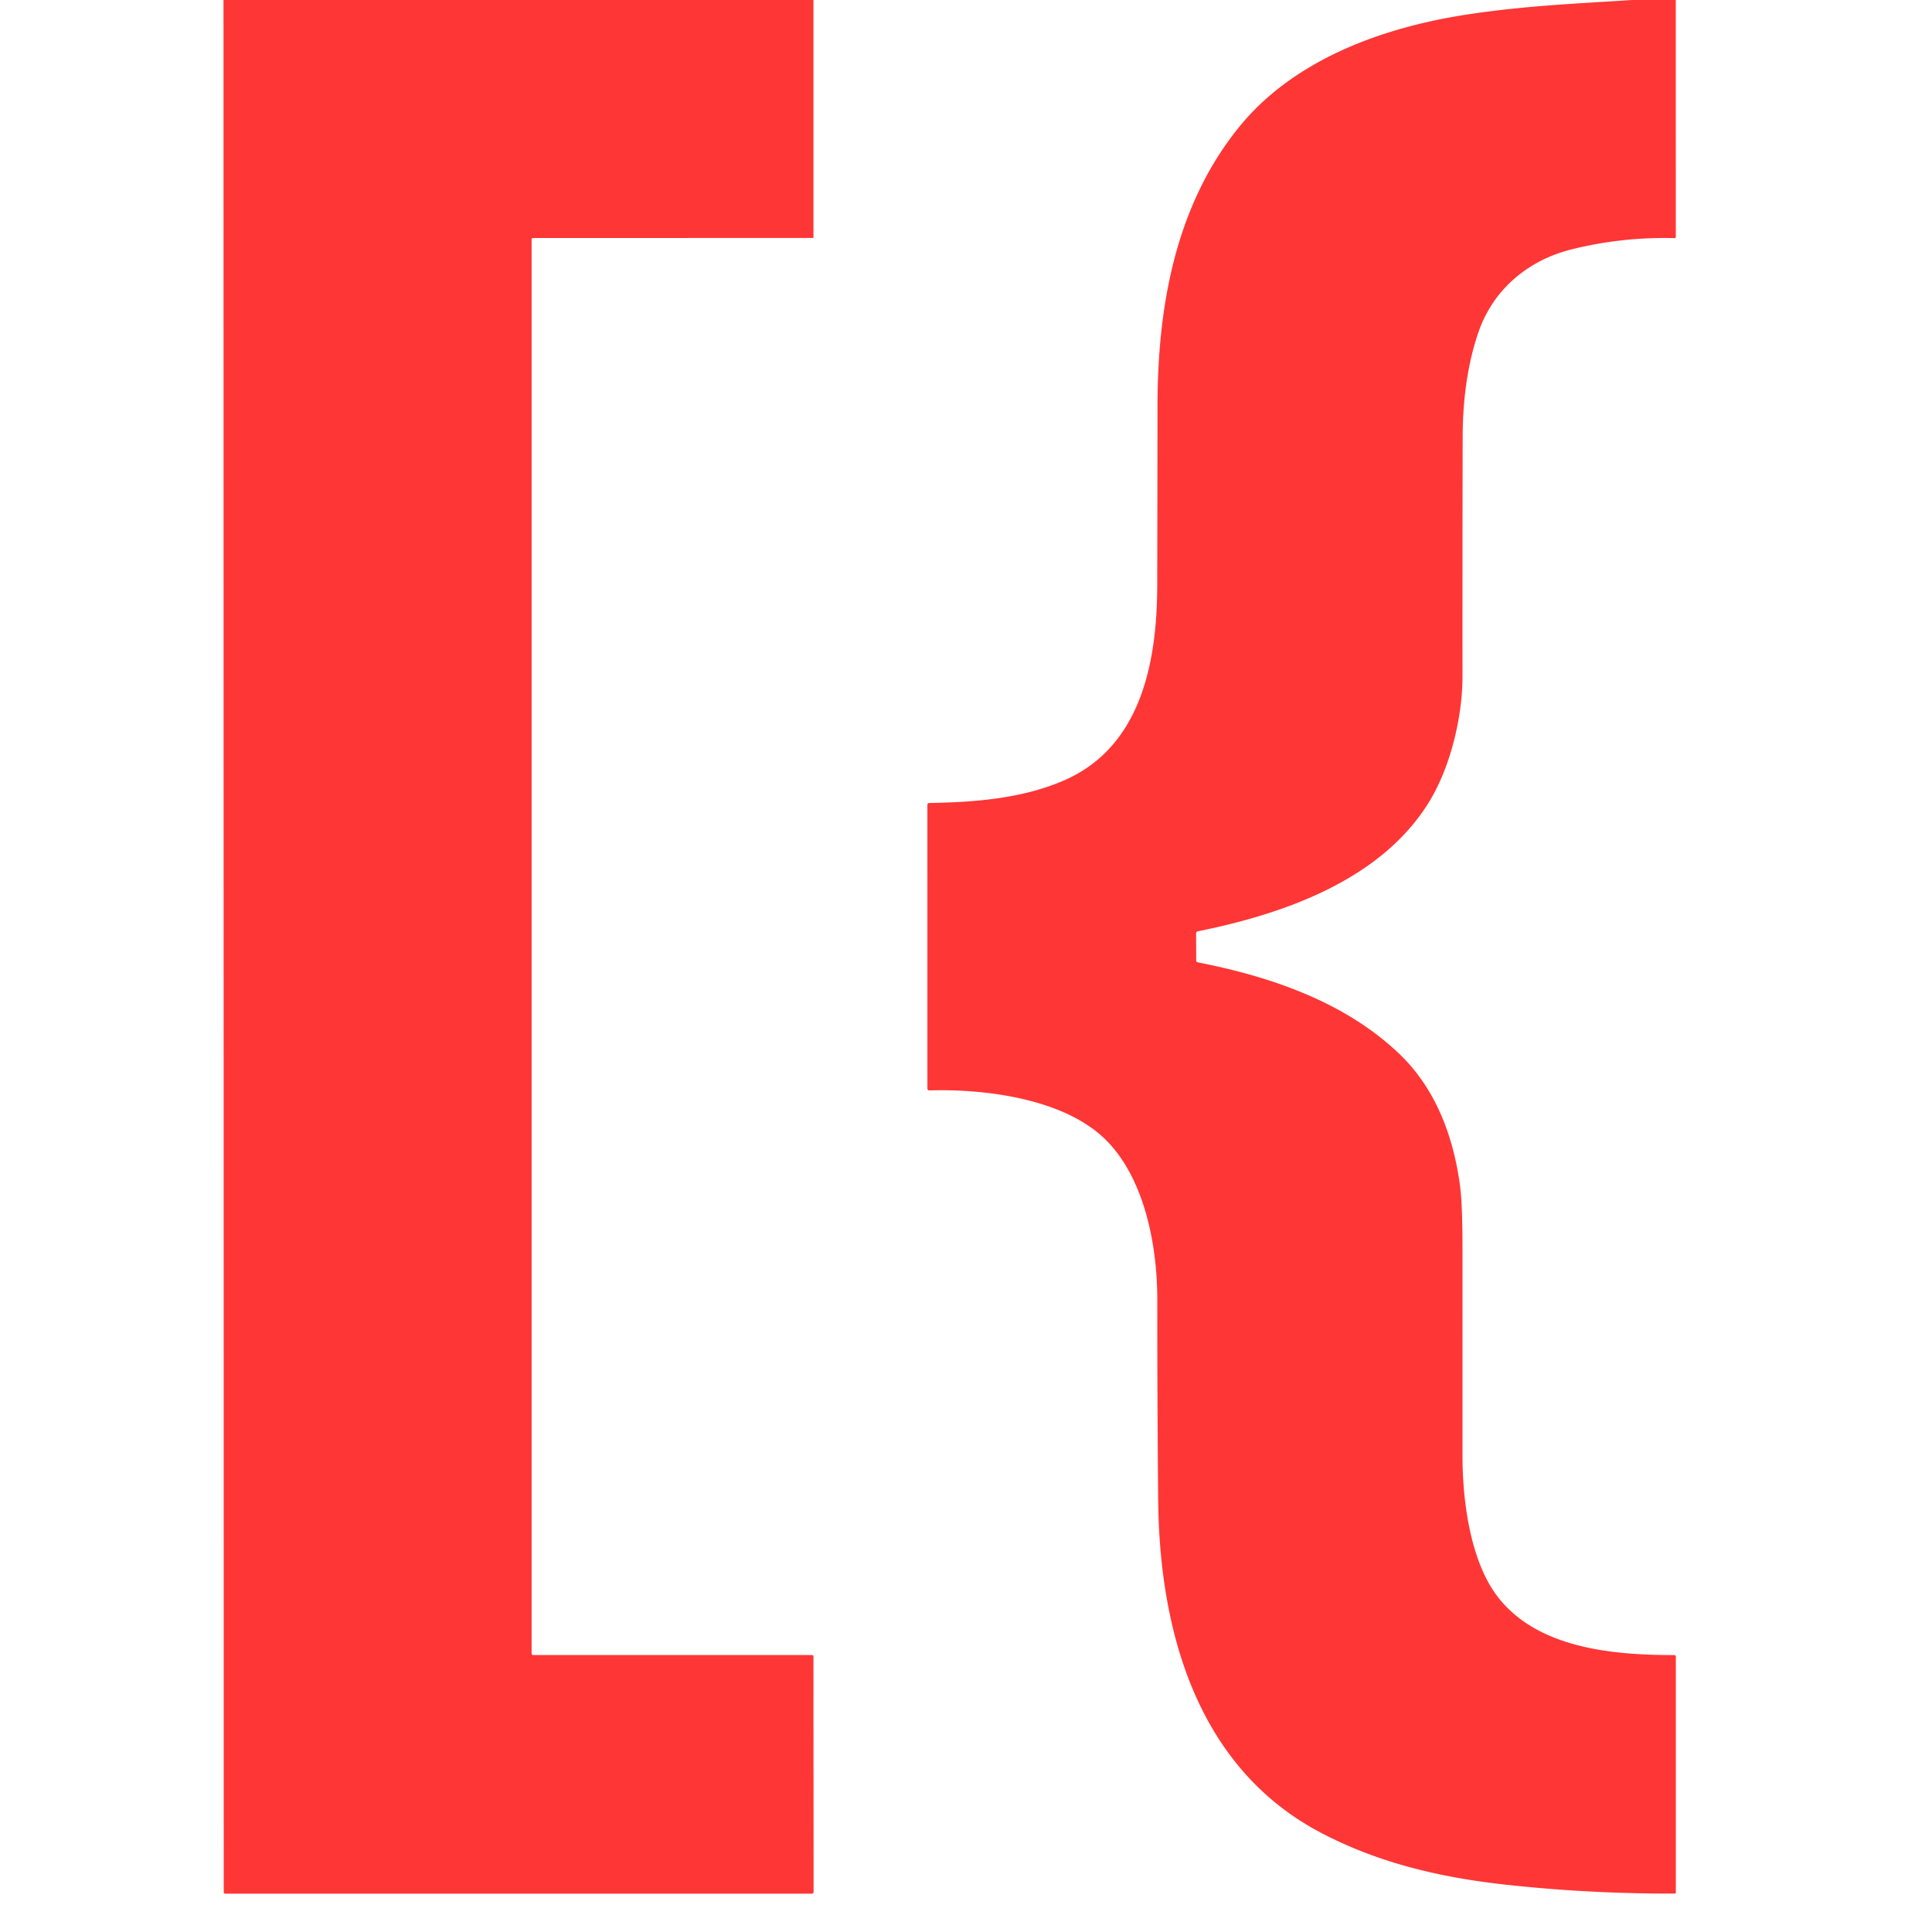 <svg xmlns="http://www.w3.org/2000/svg" viewBox="0.00 0.00 626.00 626.00"><path fill="#ff3636" d="  M 72.42 0.00  L 263.58 0.00  L 263.58 76.77  Q 263.58 77.11 263.25 77.11  L 172.69 77.12  Q 172.25 77.12 172.25 77.56  L 172.25 535.75  Q 172.25 536.25 172.75 536.25  L 263.04 536.25  Q 263.57 536.25 263.57 536.78  L 263.62 612.98  A 0.60 0.59 -0.5 0 1 263.02 613.58  L 72.99 613.58  Q 72.50 613.58 72.50 613.09  L 72.42 0.00  Z"></path><path fill="#ff3636" d="  M 528.88 0.00  L 542.98 0.00  L 542.99 76.76  A 0.40 0.39 -89.3 0 1 542.59 77.16  Q 525.72 76.71 509.26 80.79  C 495.13 84.30 483.77 93.78 479.00 107.75  Q 473.97 122.48 473.93 141.63  Q 473.85 180.38 473.87 219.13  C 473.88 232.23 470.00 248.32 463.28 259.45  C 447.75 285.18 415.68 296.22 388.14 301.75  Q 387.56 301.86 387.56 302.45  L 387.59 311.24  Q 387.59 311.71 388.05 311.80  C 411.68 316.43 435.83 324.62 453.48 341.55  C 465.25 352.85 470.97 368.30 473.08 384.29  Q 473.87 390.22 473.87 404.25  Q 473.88 438.13 473.88 472.00  C 473.89 486.34 476.40 506.00 485.40 517.54  C 498.42 534.25 523.04 536.27 542.51 536.28  Q 543.00 536.28 543.00 536.76  L 543.00 613.22  Q 543.00 613.54 542.67 613.55  Q 515.15 613.64 488.12 610.69  C 467.05 608.40 446.82 603.74 427.96 593.82  C 387.65 572.61 375.66 528.11 375.27 486.00  Q 374.97 453.50 374.98 421.00  C 374.98 403.79 370.99 382.39 358.73 369.77  C 345.36 356.02 319.35 352.76 301.07 353.31  A 0.56 0.55 89.0 0 1 300.50 352.75  L 300.49 260.75  A 0.57 0.57 0.0 0 1 301.06 260.18  C 316.07 259.96 331.79 258.66 345.20 252.67  C 370.07 241.58 374.89 213.88 374.96 189.80  Q 375.03 160.65 375.05 131.50  C 375.07 99.34 380.87 66.50 401.57 41.06  C 419.22 19.38 447.75 8.93 475.25 4.72  C 493.82 1.87 510.89 1.16 528.88 0.00  Z"></path></svg>